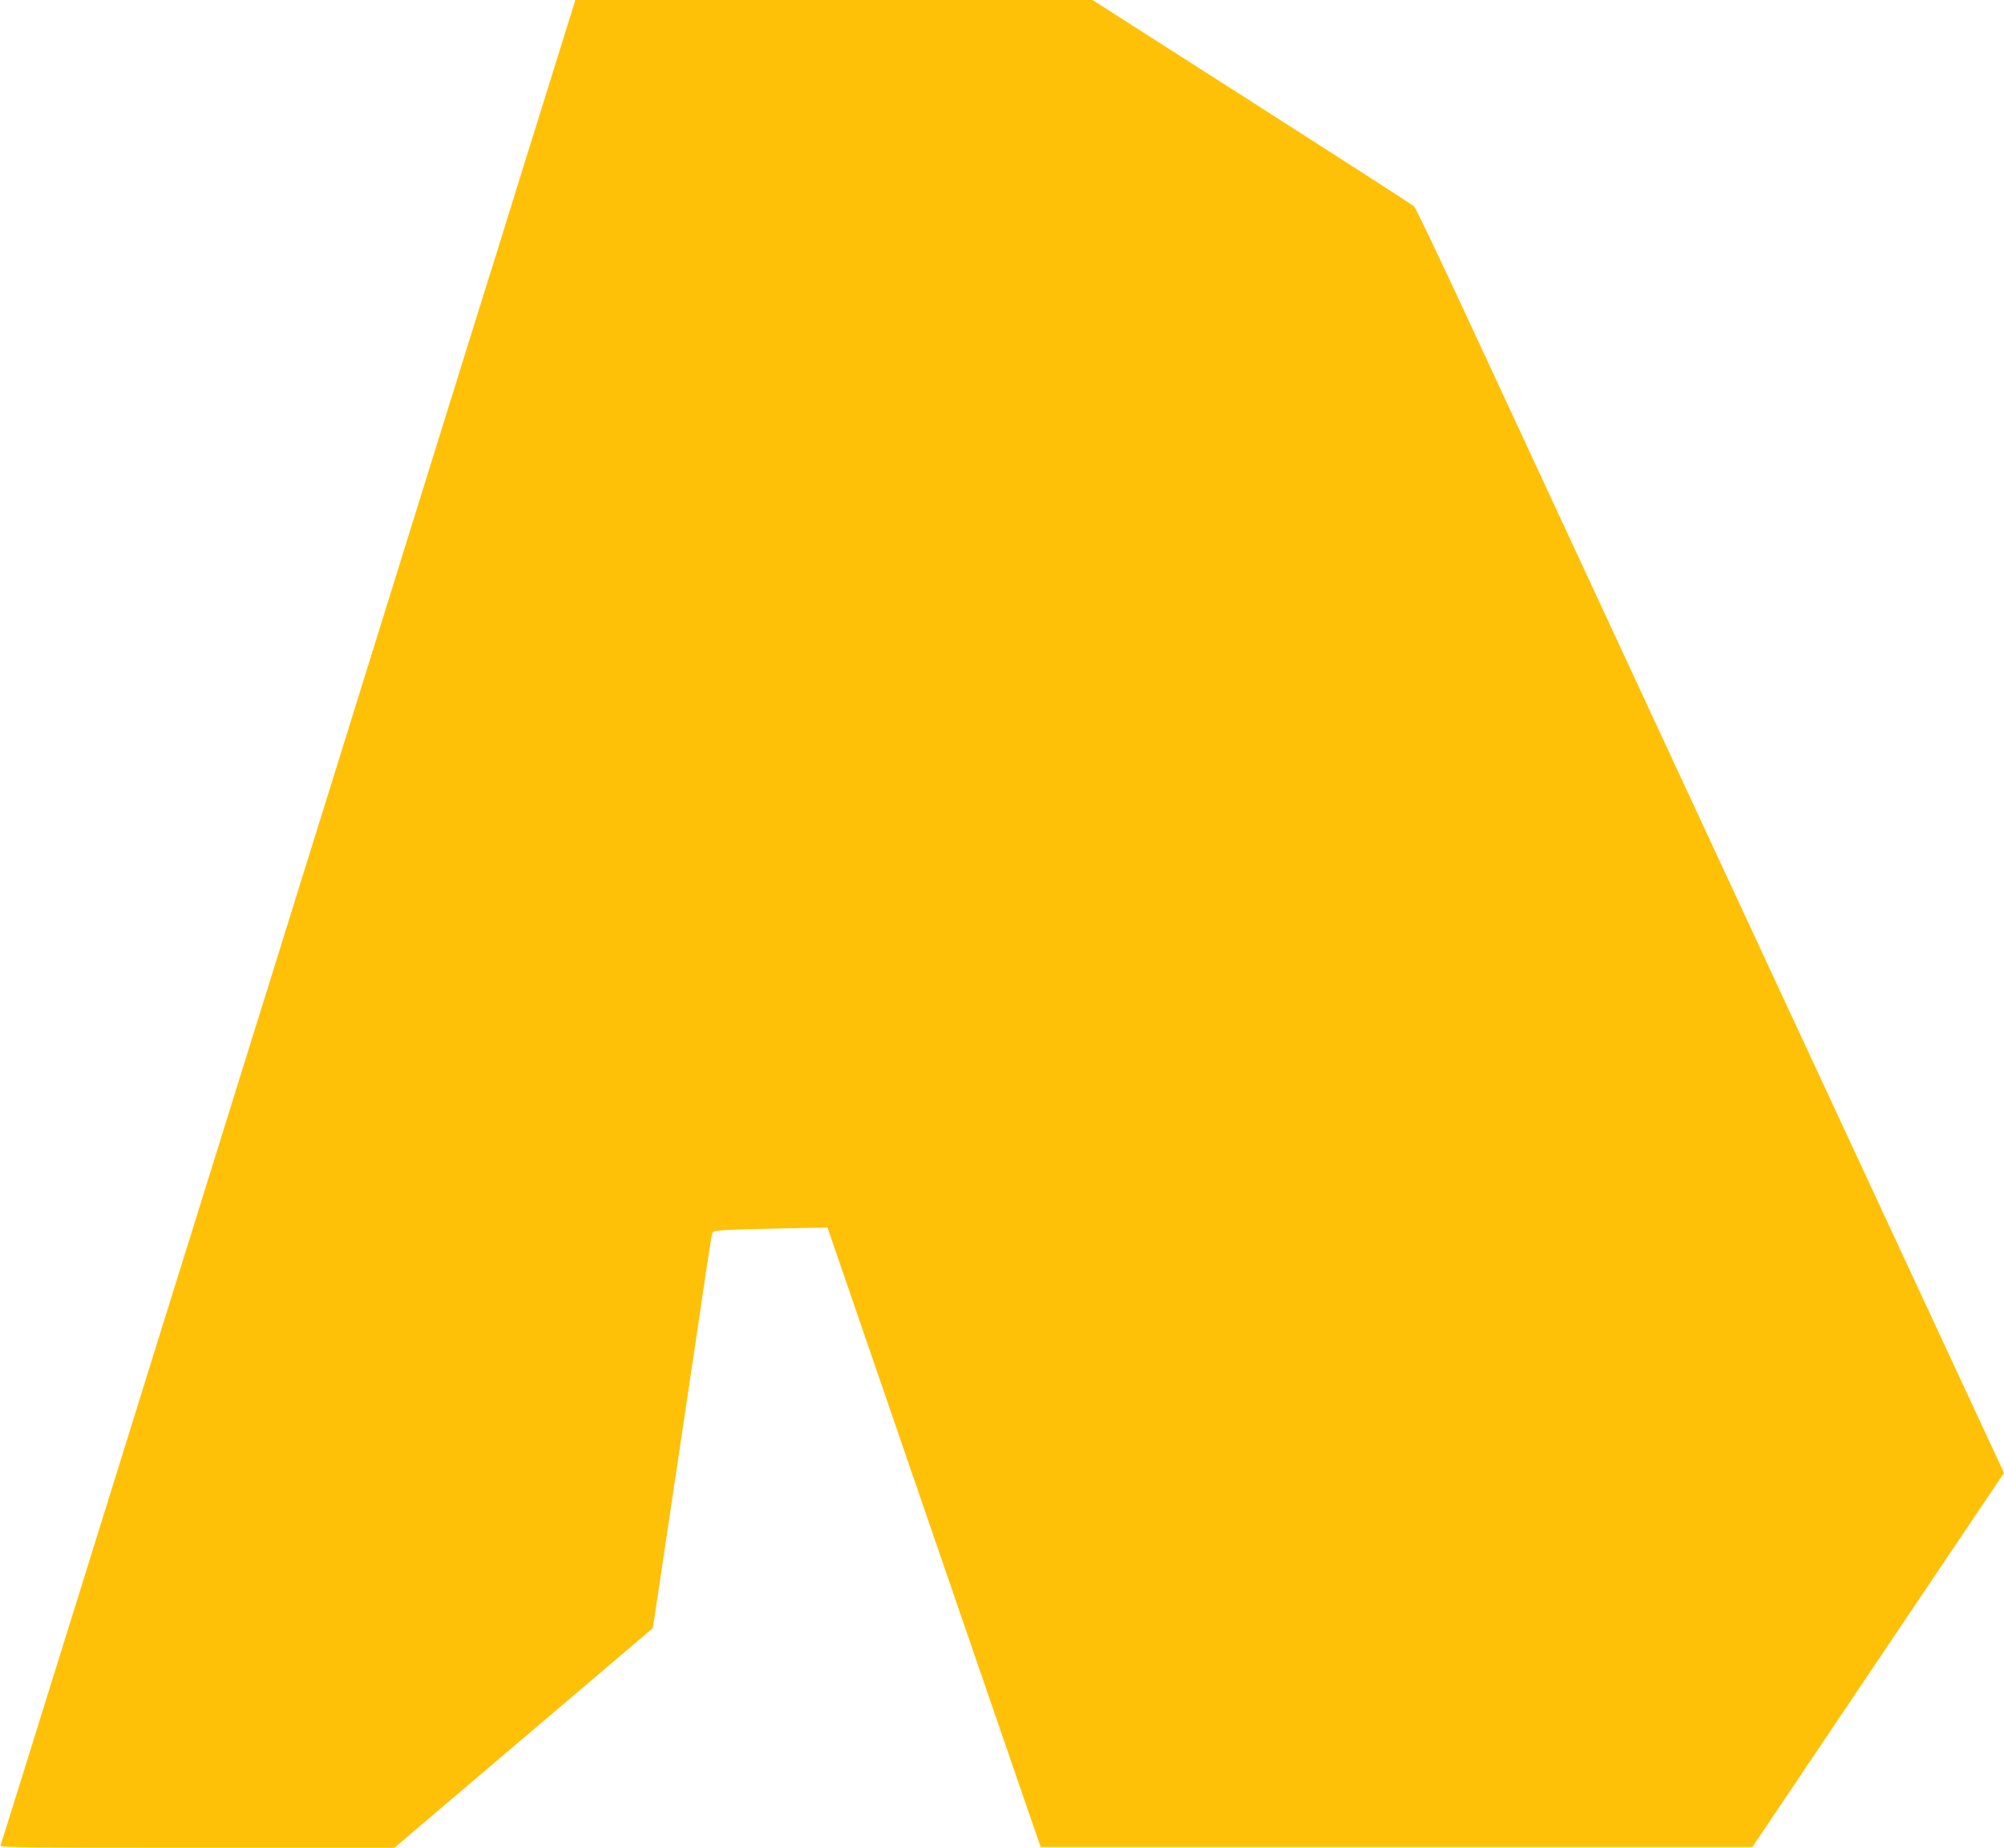 <?xml version="1.0" standalone="no"?>
<!DOCTYPE svg PUBLIC "-//W3C//DTD SVG 20010904//EN"
 "http://www.w3.org/TR/2001/REC-SVG-20010904/DTD/svg10.dtd">
<svg version="1.0" xmlns="http://www.w3.org/2000/svg"
 width="1280pt" height="1180pt" viewBox="0 0 1280 1180"
 preserveAspectRatio="xMidYMid meet">
<g transform="translate(0,1180) scale(0.1,-0.1)"
fill="#ffc107" stroke="none">
<path d="M3556 11418 c-66 -211 -147 -473 -182 -583 -34 -110 -103 -330 -152
-490 -50 -159 -145 -463 -211 -675 -66 -212 -183 -587 -260 -835 -77 -247
-217 -697 -311 -1000 -94 -302 -234 -752 -311 -1000 -132 -424 -194 -621 -422
-1355 -53 -168 -159 -510 -237 -760 -153 -493 -327 -1049 -476 -1527 -52 -167
-136 -439 -188 -605 -135 -432 -312 -1001 -476 -1528 -234 -751 -322 -1033
-327 -1047 -4 -11 222 -13 1255 -13 l1261 0 824 700 825 701 11 62 c5 34 31
199 55 367 25 168 86 577 136 910 50 333 108 727 130 875 22 149 43 282 46
297 5 25 9 27 77 32 40 3 205 8 367 11 l295 6 22 -63 c37 -108 335 -975 502
-1460 88 -255 255 -740 371 -1078 116 -338 269 -781 339 -985 l128 -370 2273
0 2273 0 803 1194 803 1193 -13 32 c-8 17 -77 166 -154 331 -181 389 -583
1255 -1585 3410 -706 1520 -1368 2946 -1686 3630 -171 368 -319 677 -329 687
-9 9 -475 309 -1035 667 l-1019 651 -1652 0 -1651 0 -119 -382z"/>
</g>
</svg>
